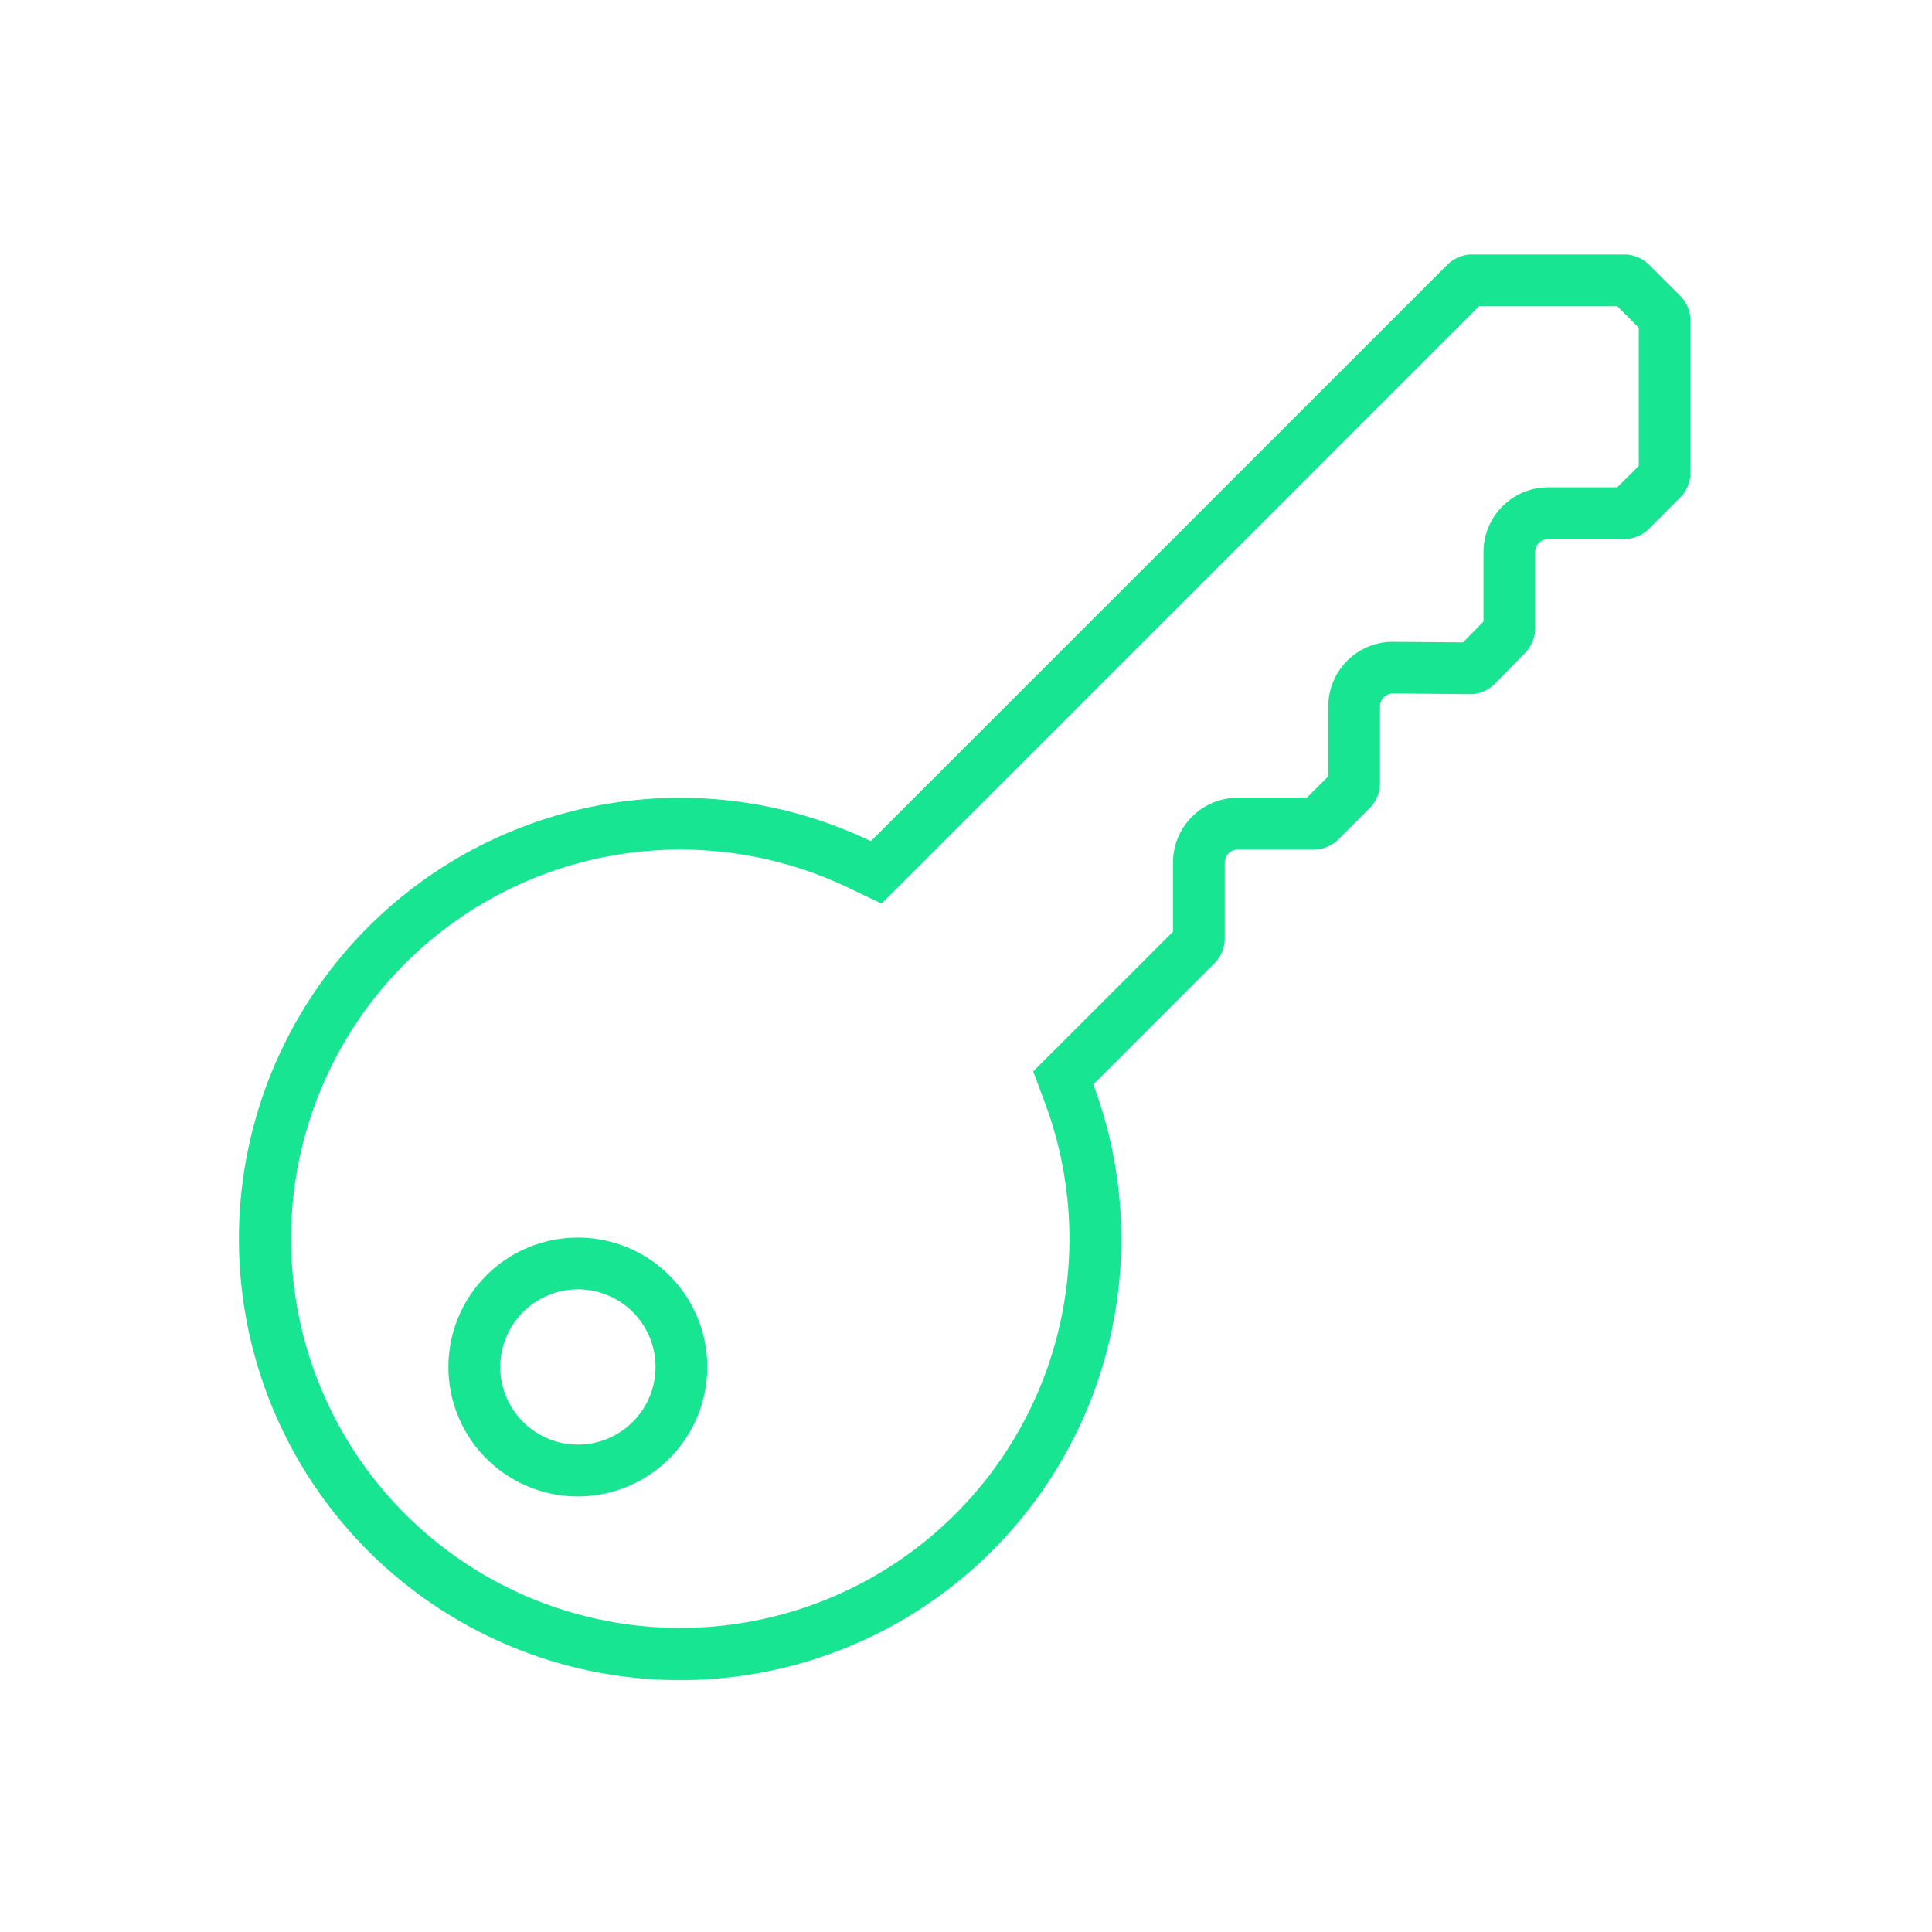 <svg xmlns="http://www.w3.org/2000/svg" width="200" height="200" viewBox="0 0 200 200"><defs><style>.cls-1{fill:none;}.cls-2{fill:#18e591;}</style></defs><title>pres_icon_1</title><g id="Capa_2" data-name="Capa 2"><g id="Capa_1-2" data-name="Capa 1"><rect class="cls-1" width="200" height="200"/><path class="cls-2" d="M59.822,133.471a8.036,8.036,0,1,1-8.035,8.031,8.054,8.054,0,0,1,8.035-8.031m0-5.357a13.398,13.398,0,1,0,13.393,13.388A13.389,13.389,0,0,0,59.822,128.114Z"/><path class="cls-2" d="M167.419,31.701l2.223,2.219v14.309l-2.223,2.218h-7.154a6.705,6.705,0,0,0-6.694,6.694V64.33L151.453,66.5l-7.271-.059a6.69,6.69,0,0,0-6.679,6.684v7.237L135.28,82.581h-7.15a6.716,6.716,0,0,0-6.704,6.704v7.159L109.39,108.477l-2.432,2.432,1.201,3.226A40.287,40.287,0,1,1,87.844,91.911l3.416,1.627,2.688-2.674L153.115,31.701h14.304m.887-5.357H152.229a3.734,3.734,0,0,0-2.287.949L90.149,87.077a45.67,45.67,0,1,0,23.033,25.188l12.657-12.661a3.721,3.721,0,0,0,.944-2.287V89.285a1.345,1.345,0,0,1,1.347-1.336h8.03A3.783,3.783,0,0,0,138.448,87l3.463-3.468a3.726,3.726,0,0,0,.949-2.287V73.126a1.333,1.333,0,0,1,1.322-1.336h.015l8.152.068h.014a3.624,3.624,0,0,0,2.258-.949l3.371-3.439a3.753,3.753,0,0,0,.93-2.287v-8.04a1.337,1.337,0,0,1,1.341-1.337h8.041a3.728,3.728,0,0,0,2.286-.949l3.464-3.468A3.753,3.753,0,0,0,175,49.1V33.029a3.752,3.752,0,0,0-.944-2.277l-3.464-3.458a3.734,3.734,0,0,0-2.286-.949Z"/></g></g></svg>